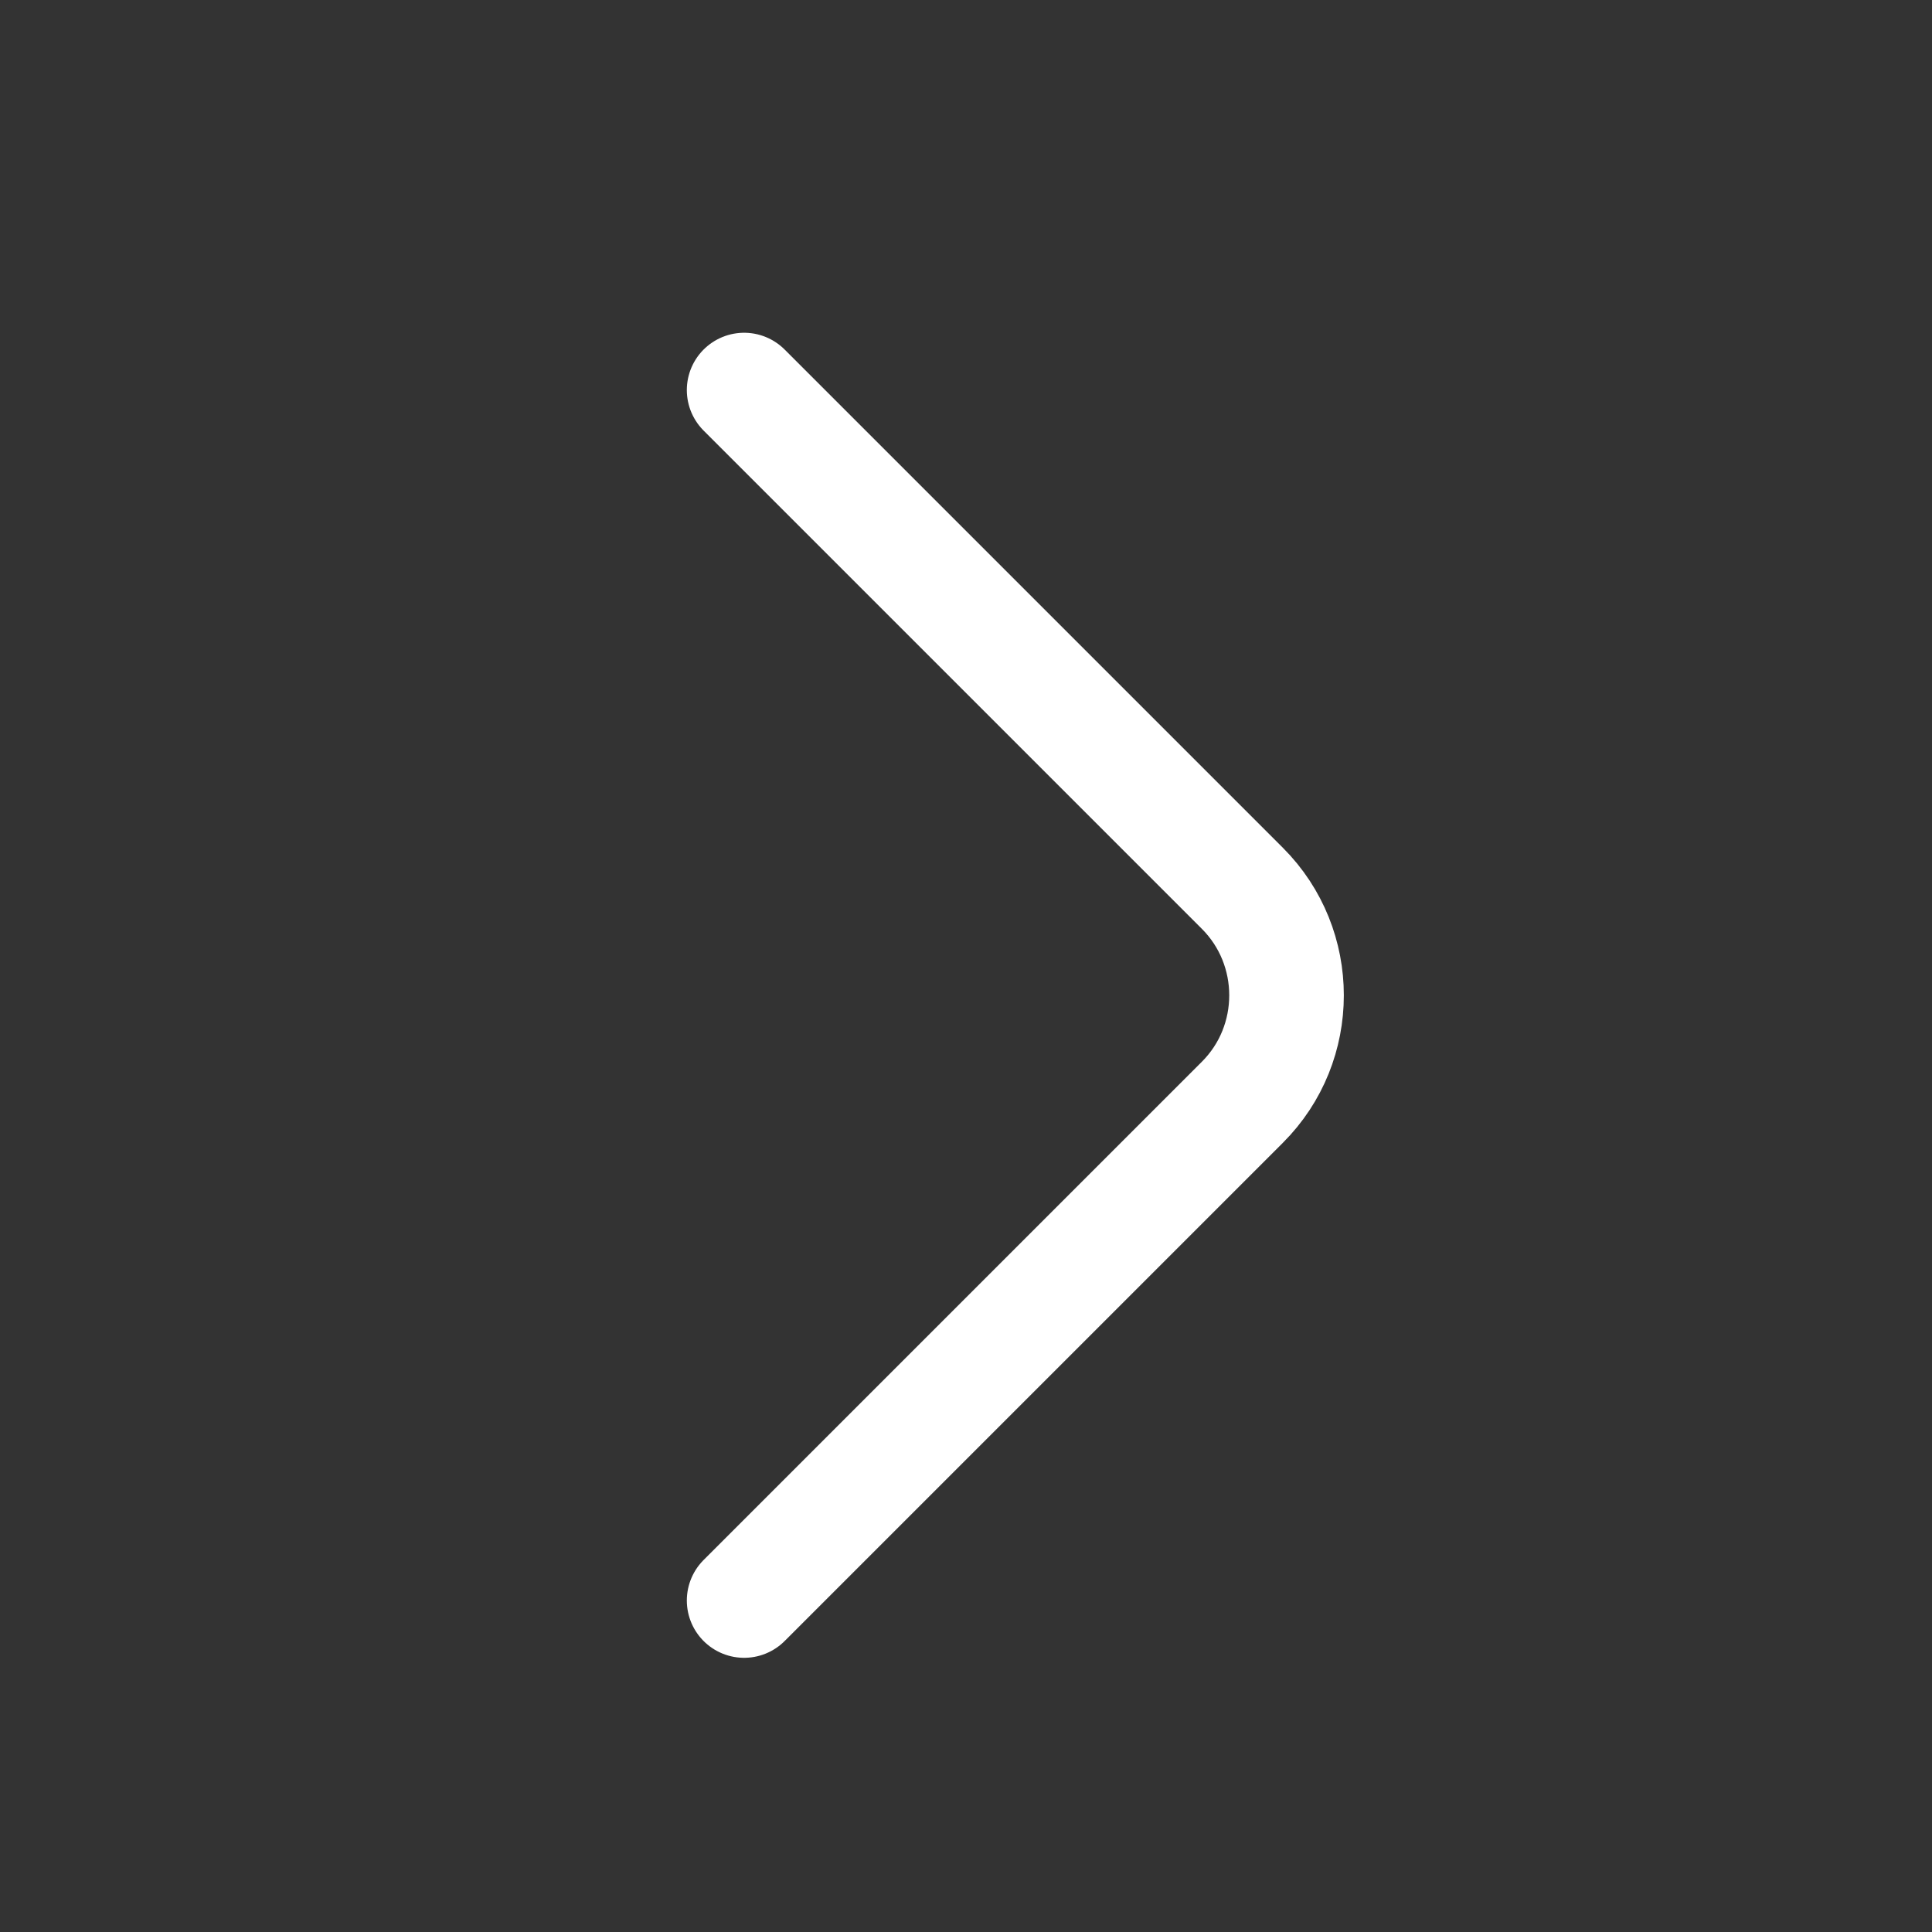 <svg width="19" height="19" viewBox="0 0 19 19" fill="none" xmlns="http://www.w3.org/2000/svg">
<rect x="0" y="0" width="19" height="19" fill="#333333" stroke="none"/>
<path d="M7.318 15.74L12.218 10.84C12.797 10.262 12.797 9.315 12.218 8.736L7.318 3.836" stroke="white" stroke-width="1.127" stroke-miterlimit="10" stroke-linecap="round" stroke-linejoin="round"/>
</svg>
